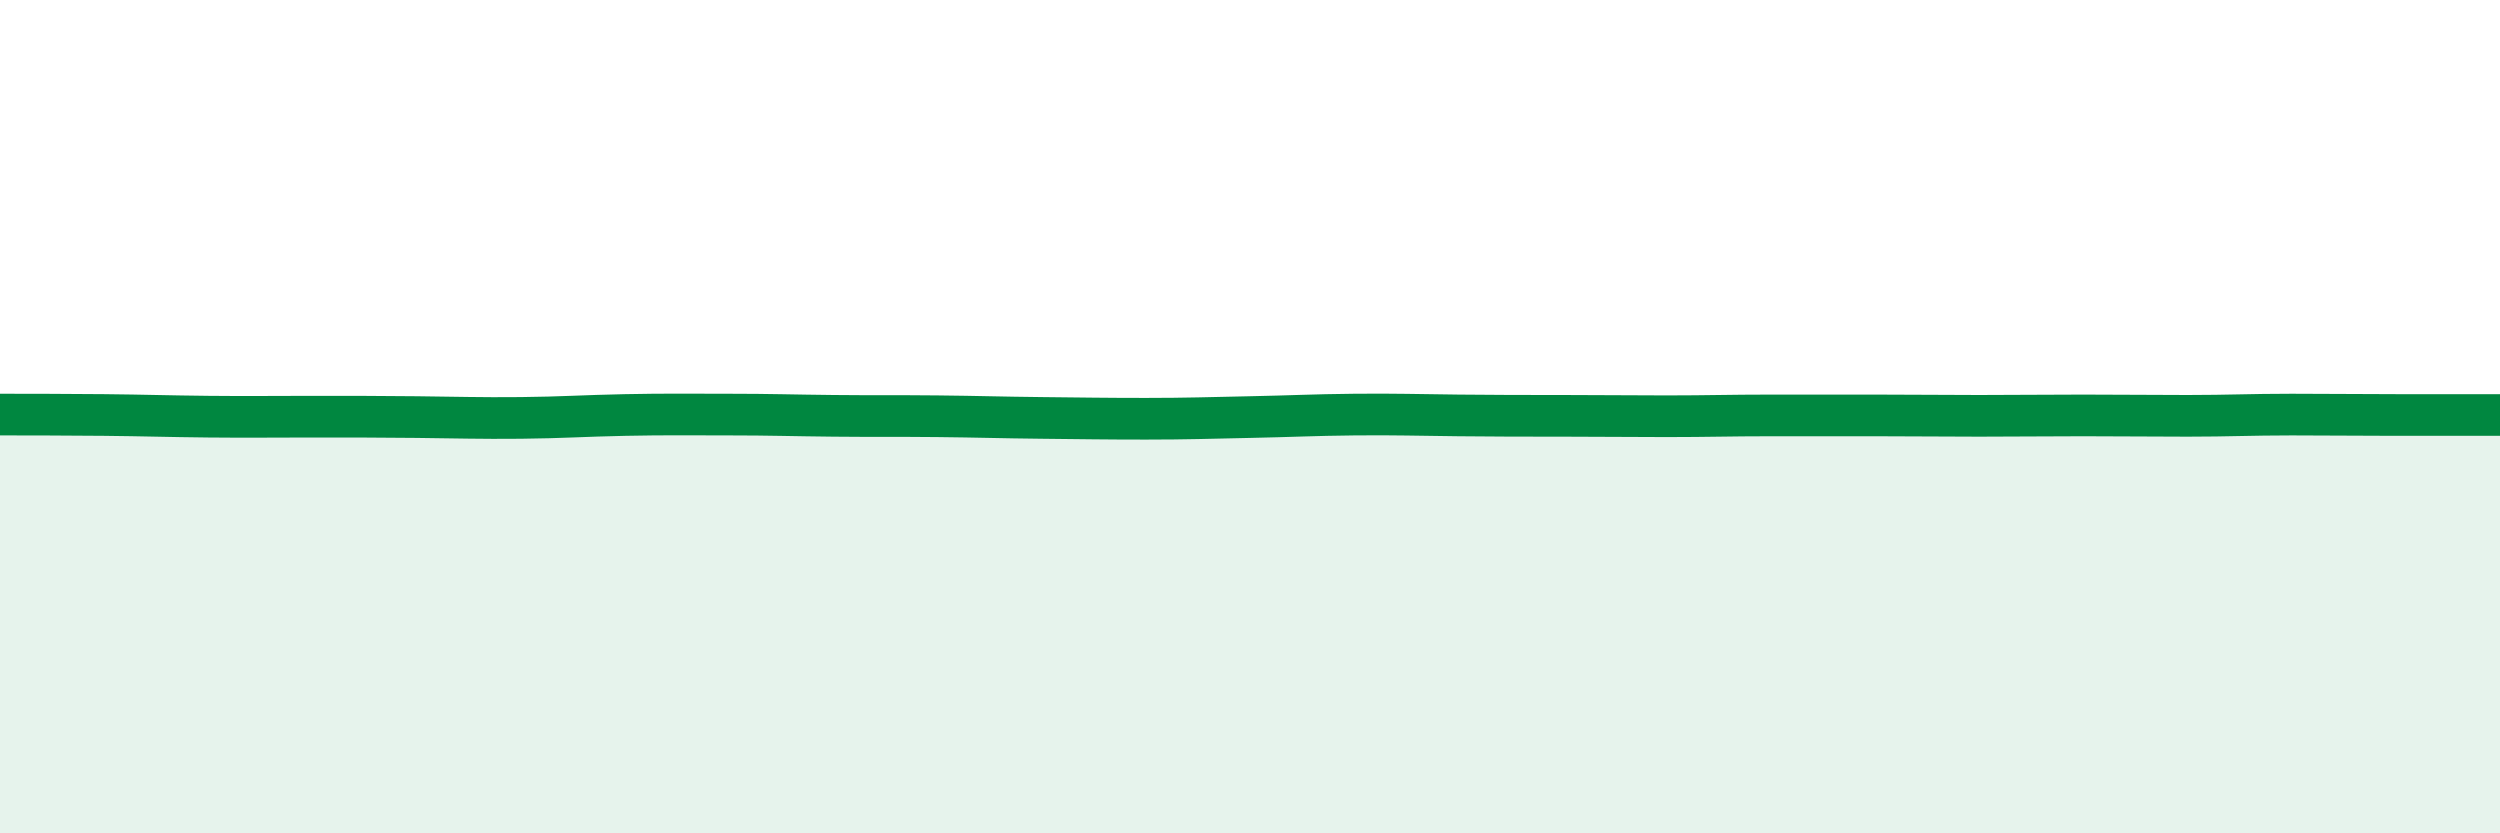 
    <svg width="60" height="20" viewBox="0 0 60 20" xmlns="http://www.w3.org/2000/svg">
      <path
        d="M 0,9.95 C 0.5,9.95 1.5,9.95 2.5,9.96 C 3.5,9.97 4,9.99 5,10 C 6,10.01 6.5,10 7.5,10 C 8.5,10 9,10 10,10.01 C 11,10.02 11.5,10.04 12.5,10.03 C 13.5,10.02 14,9.98 15,9.96 C 16,9.94 16.5,9.95 17.5,9.95 C 18.5,9.95 19,9.97 20,9.98 C 21,9.99 21.5,9.98 22.5,9.99 C 23.5,10 24,10.02 25,10.03 C 26,10.04 26.5,10.05 27.5,10.05 C 28.5,10.05 29,10.03 30,10.01 C 31,9.99 31.5,9.96 32.5,9.95 C 33.5,9.94 34,9.96 35,9.97 C 36,9.98 36.5,9.98 37.5,9.98 C 38.5,9.98 39,9.99 40,9.99 C 41,9.99 41.5,9.97 42.5,9.97 C 43.5,9.97 44,9.97 45,9.97 C 46,9.97 46.5,9.98 47.5,9.98 C 48.5,9.98 49,9.97 50,9.97 C 51,9.97 51.5,9.98 52.5,9.98 C 53.5,9.98 54,9.95 55,9.95 C 56,9.95 56.5,9.96 57.5,9.96 C 58.5,9.96 59.5,9.96 60,9.96L60 20L0 20Z"
        fill="#008740"
        opacity="0.1"
        stroke-linecap="round"
        stroke-linejoin="round"
      />
      <path
        d="M 0,9.95 C 0.5,9.95 1.5,9.95 2.5,9.96 C 3.5,9.97 4,9.99 5,10 C 6,10.01 6.5,10 7.5,10 C 8.5,10 9,10 10,10.01 C 11,10.02 11.5,10.04 12.5,10.03 C 13.5,10.02 14,9.98 15,9.96 C 16,9.94 16.5,9.95 17.5,9.95 C 18.5,9.95 19,9.97 20,9.98 C 21,9.99 21.5,9.98 22.5,9.99 C 23.5,10 24,10.02 25,10.03 C 26,10.04 26.5,10.05 27.5,10.05 C 28.5,10.05 29,10.03 30,10.01 C 31,9.99 31.5,9.96 32.5,9.95 C 33.5,9.94 34,9.96 35,9.97 C 36,9.98 36.5,9.98 37.5,9.98 C 38.5,9.98 39,9.99 40,9.99 C 41,9.99 41.5,9.97 42.5,9.97 C 43.5,9.97 44,9.97 45,9.97 C 46,9.97 46.5,9.98 47.5,9.98 C 48.5,9.98 49,9.97 50,9.97 C 51,9.97 51.5,9.98 52.5,9.98 C 53.5,9.98 54,9.95 55,9.95 C 56,9.95 56.5,9.96 57.5,9.96 C 58.5,9.96 59.5,9.96 60,9.96"
        stroke="#008740"
        stroke-width="1"
        fill="none"
        stroke-linecap="round"
        stroke-linejoin="round"
      />
    </svg>
  